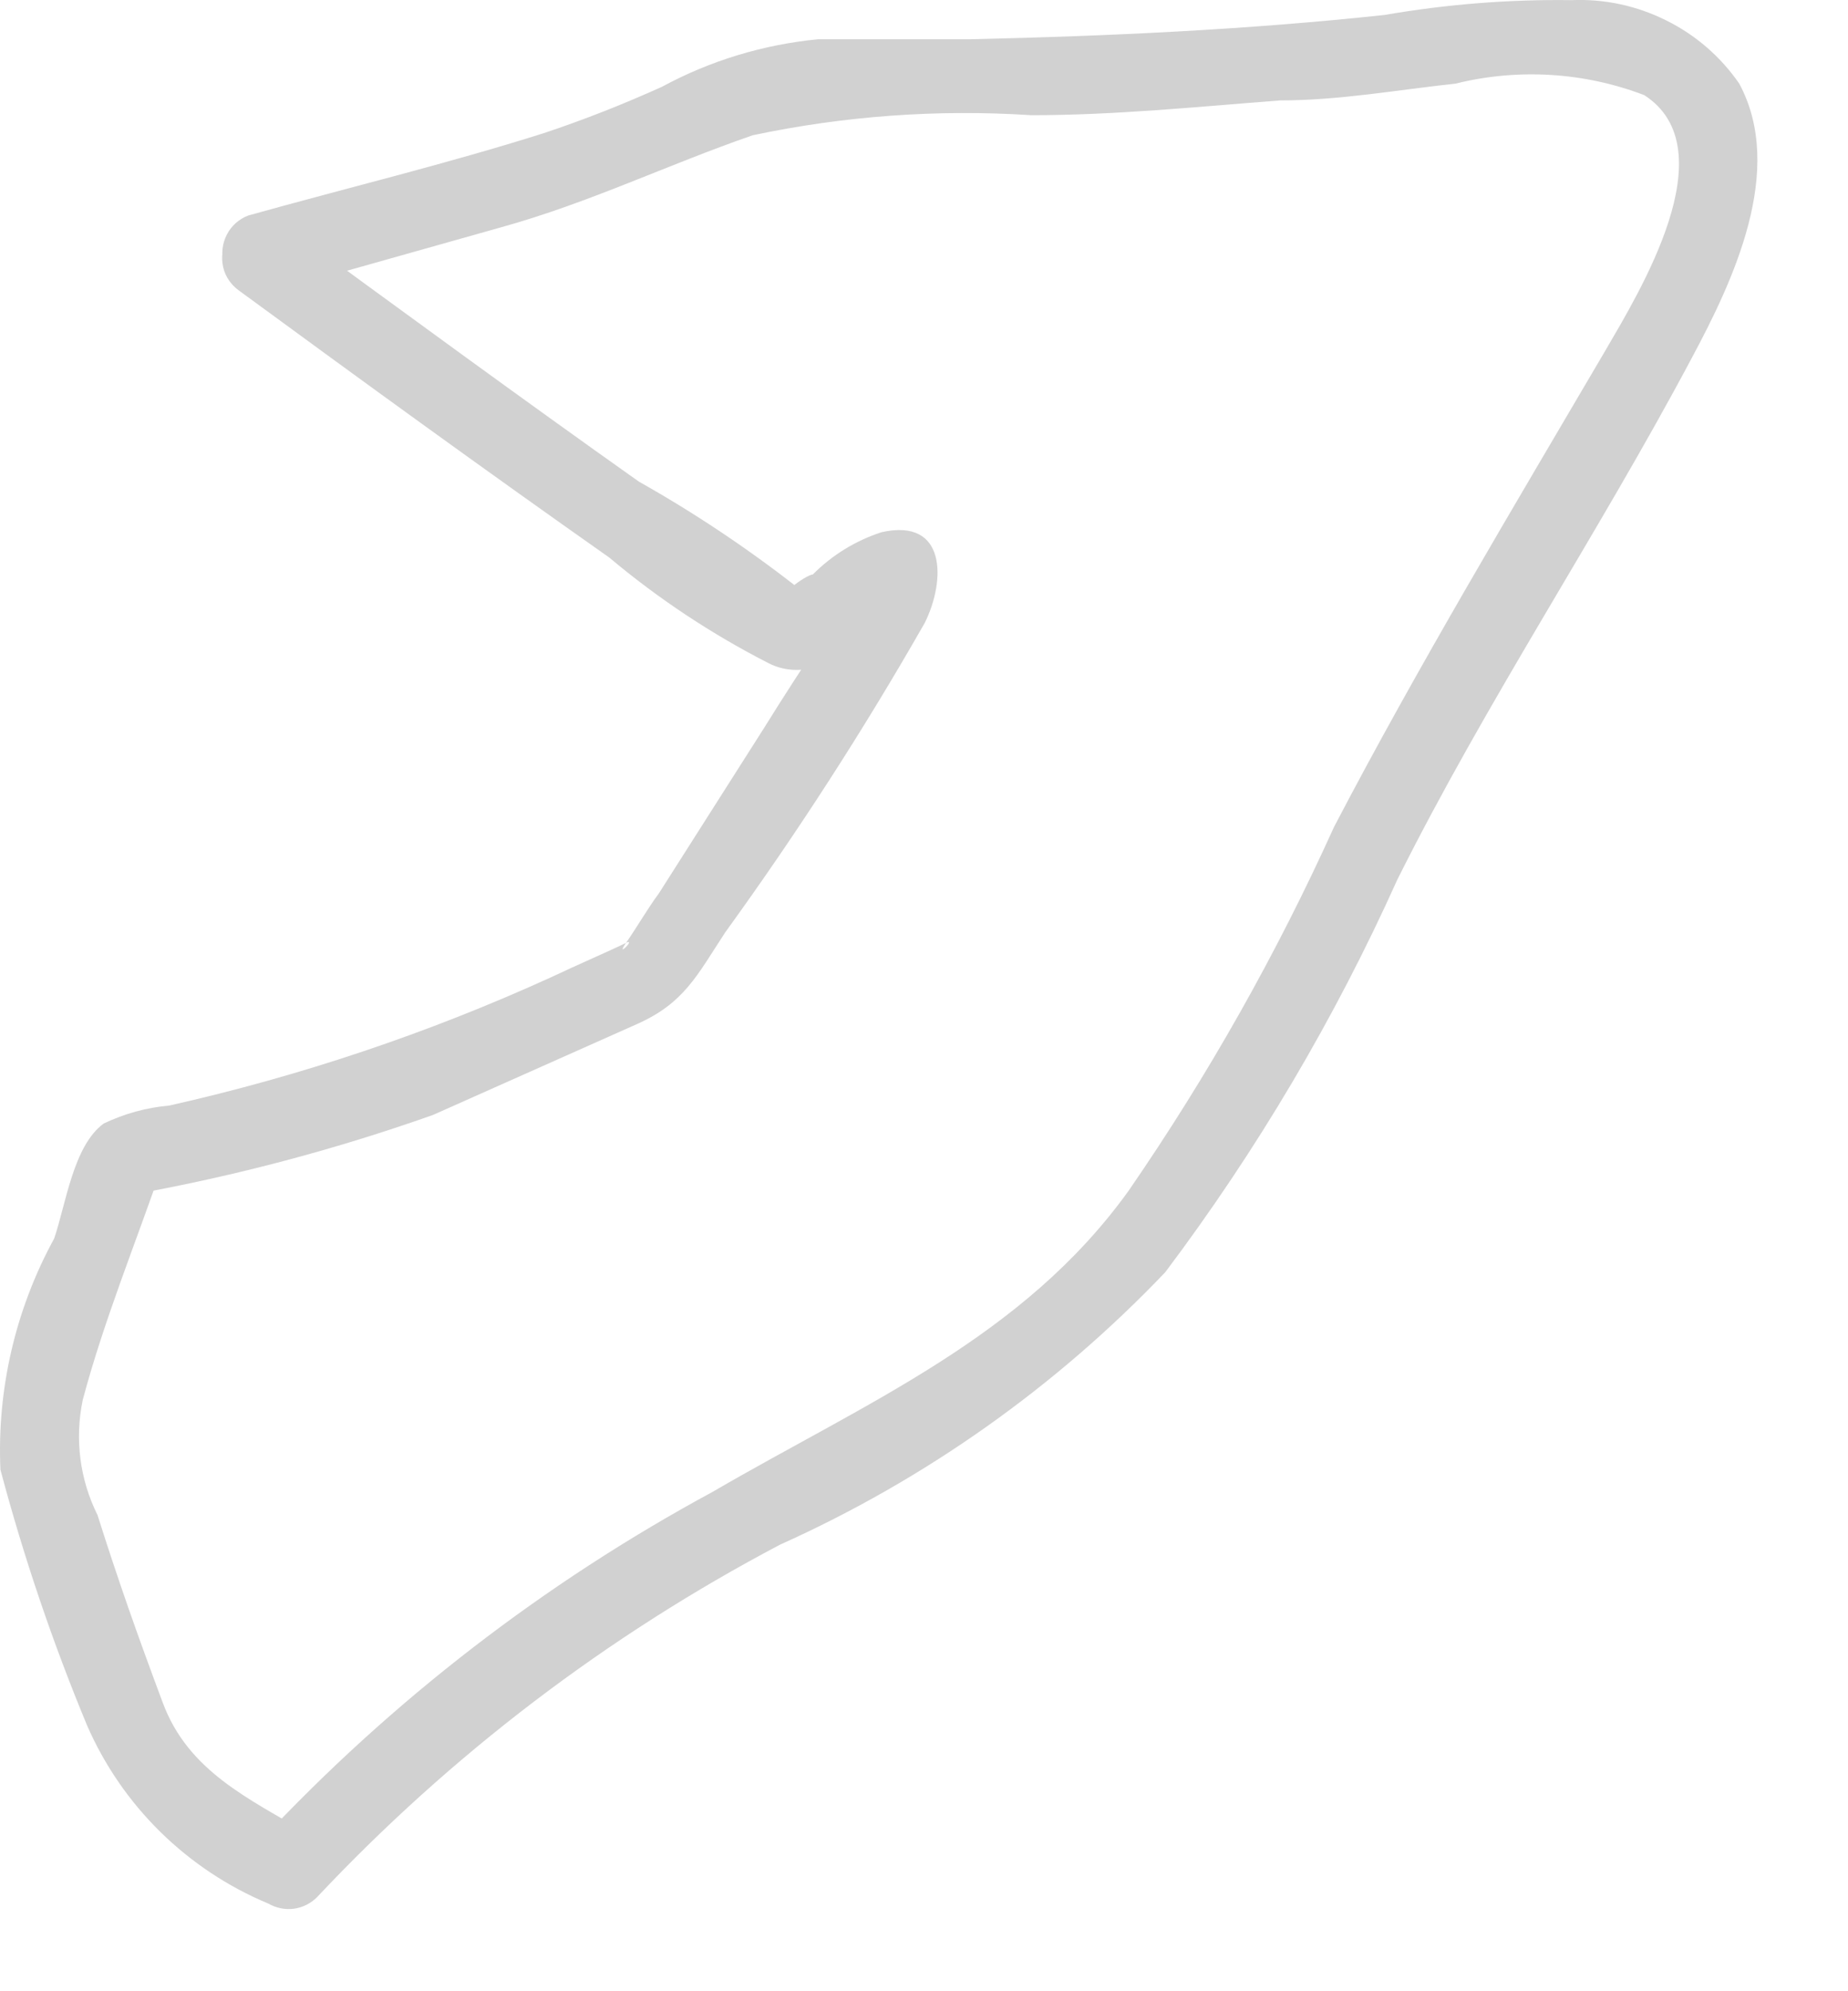 <?xml version="1.0" encoding="utf-8"?>
<svg xmlns="http://www.w3.org/2000/svg" fill="none" height="100%" overflow="visible" preserveAspectRatio="none" style="display: block;" viewBox="0 0 13 14" width="100%">
<path d="M1.68 2.042C2.541 2.673 3.41 3.304 4.286 3.92C4.63 4.209 5.006 4.458 5.407 4.663C5.467 4.694 5.535 4.71 5.603 4.71C5.672 4.71 5.739 4.694 5.8 4.663C5.909 4.599 6.014 4.527 6.112 4.447C6.149 4.447 6.238 4.38 6.26 4.343C6.282 4.306 6.423 4.343 6.26 4.284L6.06 4.091C6.06 4.024 5.837 4.403 5.792 4.47C5.651 4.685 5.51 4.9 5.377 5.115L4.635 6.281C4.553 6.392 4.486 6.511 4.404 6.629C4.479 6.592 4.323 6.748 4.404 6.629C4.33 6.667 4.041 6.793 3.87 6.874C3.01 7.265 2.112 7.566 1.191 7.773C1.031 7.787 0.875 7.83 0.73 7.899C0.515 8.055 0.463 8.47 0.381 8.708C0.109 9.205 -0.022 9.767 0.003 10.333C0.166 10.945 0.369 11.545 0.612 12.13C0.859 12.697 1.317 13.146 1.888 13.384C1.942 13.415 2.005 13.428 2.067 13.42C2.128 13.412 2.186 13.383 2.23 13.339C3.171 12.338 4.272 11.5 5.488 10.86C6.506 10.403 7.426 9.753 8.197 8.945C8.842 8.088 9.39 7.162 9.83 6.184C10.461 4.922 11.241 3.757 11.901 2.517C12.191 1.976 12.562 1.196 12.235 0.588C12.104 0.398 11.927 0.245 11.72 0.143C11.514 0.04 11.285 -0.009 11.055 0.001C10.615 -0.005 10.175 0.03 9.741 0.105C8.776 0.209 7.797 0.254 6.824 0.276H5.755C5.371 0.313 4.997 0.426 4.657 0.61C4.385 0.733 4.108 0.842 3.826 0.936C3.143 1.152 2.438 1.322 1.747 1.515C1.681 1.54 1.627 1.588 1.595 1.651C1.563 1.714 1.555 1.786 1.574 1.854C1.593 1.922 1.636 1.981 1.695 2.018C1.755 2.056 1.826 2.07 1.896 2.057L3.529 1.597C4.145 1.426 4.694 1.159 5.295 0.951C5.939 0.815 6.598 0.767 7.255 0.81C7.841 0.81 8.42 0.751 9.006 0.706C9.422 0.706 9.83 0.632 10.239 0.588C10.679 0.479 11.143 0.507 11.567 0.669C12.153 1.048 11.53 2.057 11.293 2.465C10.639 3.579 9.971 4.692 9.385 5.813C8.98 6.708 8.496 7.565 7.938 8.374C7.195 9.405 6.097 9.858 5.013 10.489C3.829 11.129 2.756 11.956 1.836 12.939L2.17 12.894C1.74 12.642 1.324 12.449 1.146 11.974C0.968 11.499 0.827 11.098 0.686 10.652C0.561 10.402 0.525 10.117 0.582 9.843C0.73 9.287 0.953 8.745 1.139 8.203L0.946 8.396C1.66 8.267 2.362 8.081 3.046 7.839L4.479 7.201C4.813 7.053 4.902 6.86 5.102 6.555C5.608 5.856 6.077 5.13 6.505 4.38C6.653 4.084 6.661 3.638 6.201 3.742C6.019 3.801 5.853 3.903 5.718 4.039C5.674 4.039 5.407 4.225 5.607 4.188C5.807 4.15 5.659 4.188 5.607 4.128C5.255 3.853 4.883 3.605 4.494 3.386C3.655 2.792 2.824 2.183 1.992 1.575C1.673 1.352 1.398 1.835 1.68 2.042Z" fill="#D1D1D1" id="Vector"/>
</svg>